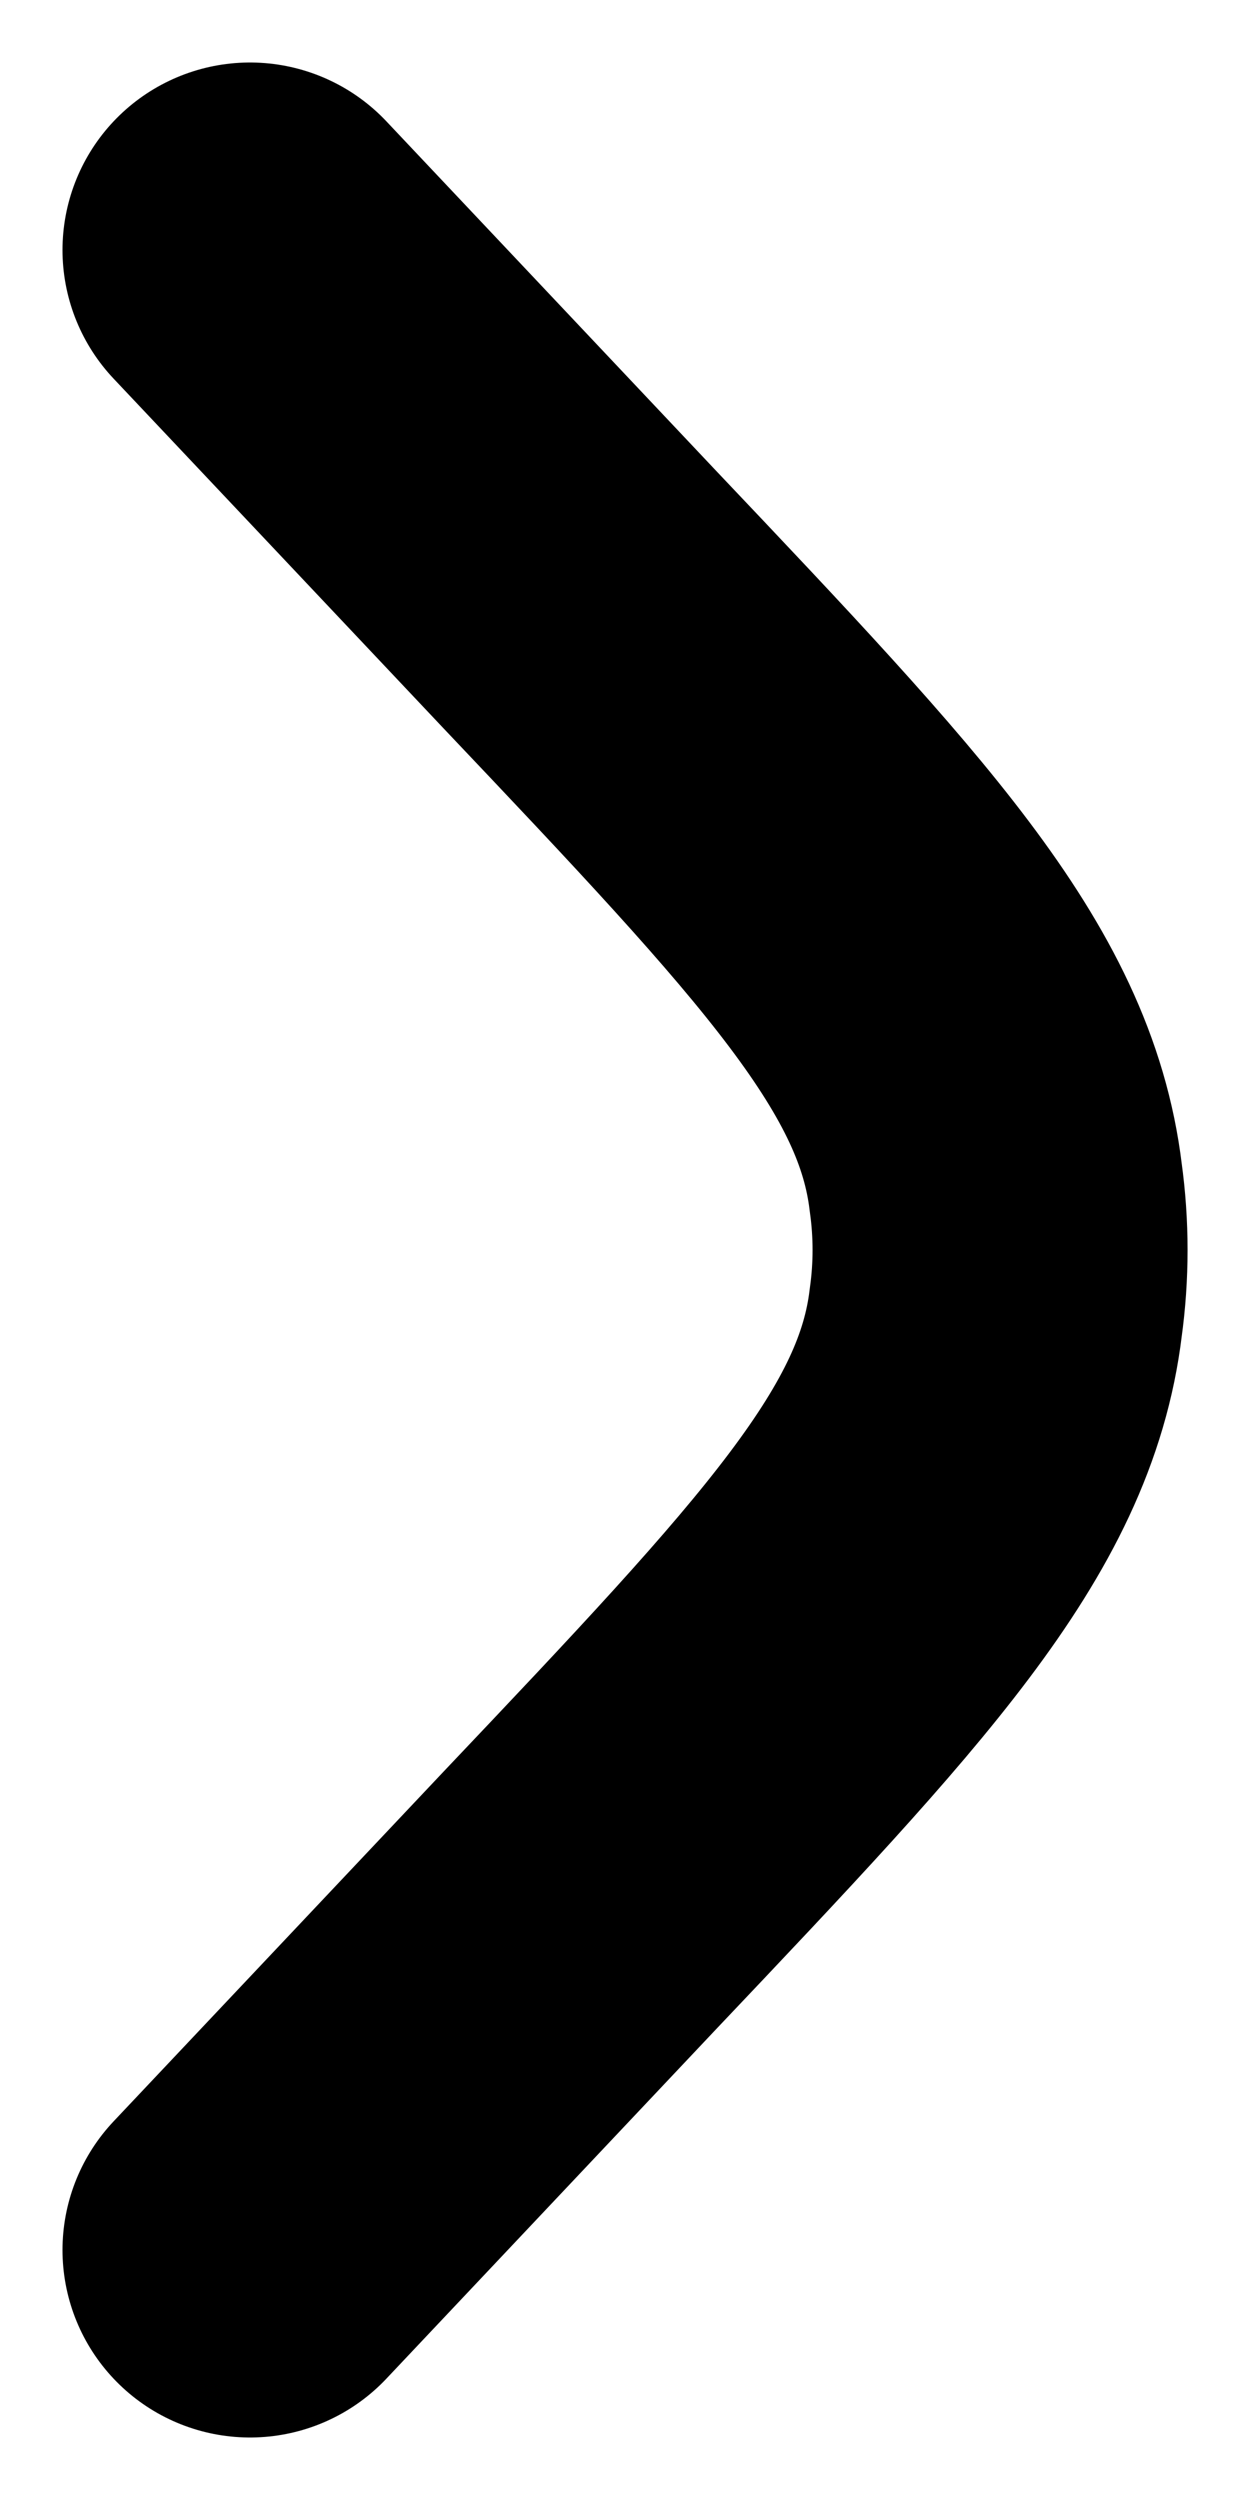 <svg width="5" height="10" viewBox="0 0 5 10" fill="none" xmlns="http://www.w3.org/2000/svg">
<path d="M1 1L2.319 2.398C3.376 3.513 3.901 4.07 3.983 4.75C4.006 4.916 4.006 5.084 3.983 5.25C3.901 5.93 3.376 6.487 2.319 7.602L1 9" stroke="black" stroke-width="1.5" stroke-linecap="round"/>
</svg>
